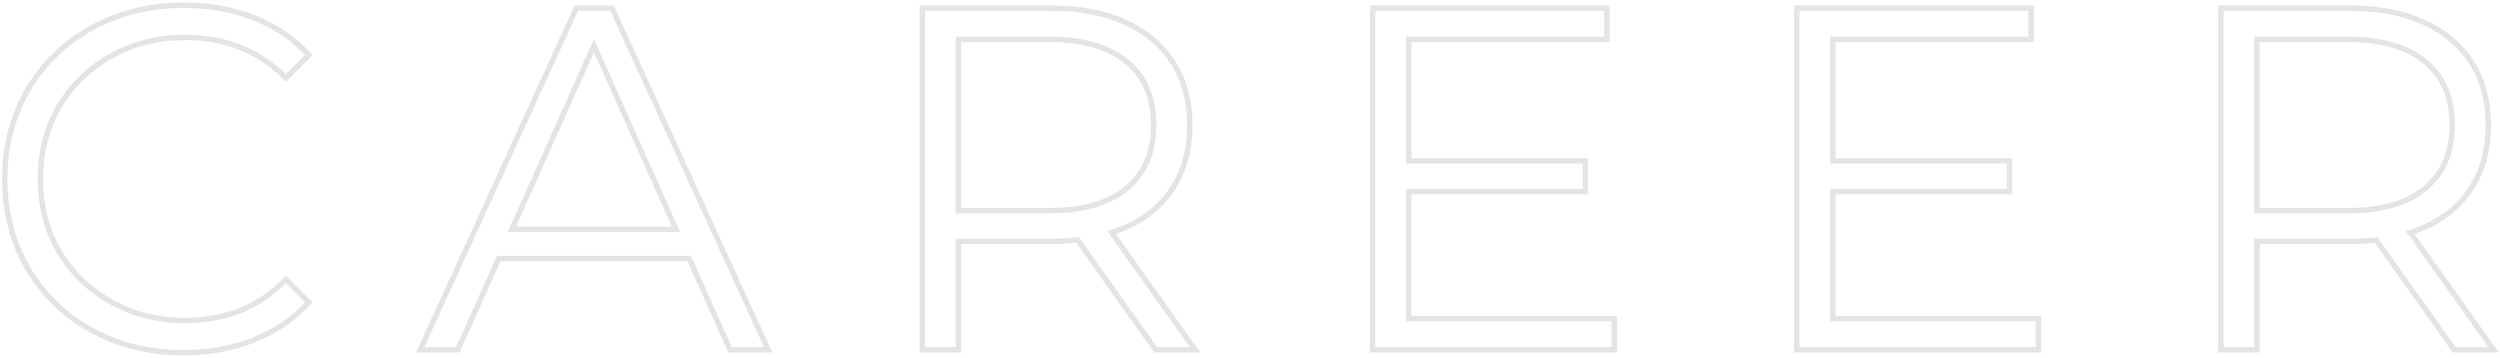 <?xml version="1.0" encoding="UTF-8"?> <svg xmlns="http://www.w3.org/2000/svg" width="922" height="132" viewBox="0 0 922 132" fill="none"> <path d="M33.794 121.8L33.31 122.675L33.314 122.677L33.794 121.8ZM10.214 98.94L9.347 99.437L9.351 99.444L9.354 99.45L10.214 98.94ZM10.214 33.24L9.352 32.735L9.35 32.738L10.214 33.24ZM33.974 10.2L33.494 9.323L33.494 9.323L33.974 10.2ZM93.734 6.6L93.368 7.53L93.368 7.53L93.734 6.6ZM113.895 20.28L114.602 20.987L115.28 20.309L114.63 19.603L113.895 20.28ZM105.435 28.74L104.723 29.443L105.43 30.159L106.142 29.447L105.435 28.74ZM40.995 20.64L40.507 19.767L40.507 19.767L40.995 20.64ZM21.735 39.36L20.874 38.851L20.868 38.861L21.735 39.36ZM21.735 92.64L20.868 93.139L20.874 93.149L21.735 92.64ZM40.995 111.36L40.507 112.233L40.507 112.233L40.995 111.36ZM105.435 103.08L106.142 102.373L105.422 101.653L104.715 102.386L105.435 103.08ZM113.895 111.54L114.63 112.217L115.28 111.511L114.602 110.833L113.895 111.54ZM93.555 125.4L93.921 126.33L93.928 126.328L93.555 125.4ZM67.635 129.08C55.308 129.08 44.195 126.355 34.275 120.923L33.314 122.677C43.554 128.285 55.002 131.08 67.635 131.08V129.08ZM34.279 120.925C24.473 115.491 16.744 107.996 11.075 98.43L9.354 99.45C15.206 109.324 23.196 117.069 33.31 122.675L34.279 120.925ZM11.082 98.443C5.535 88.764 2.755 77.958 2.755 66H0.755C0.755 78.282 3.614 89.436 9.347 99.437L11.082 98.443ZM2.755 66C2.755 54.042 5.535 43.297 11.079 33.742L9.35 32.738C3.614 42.623 0.755 53.718 0.755 66H2.755ZM11.078 33.745C16.745 24.063 24.532 16.511 34.455 11.077L33.494 9.323C23.257 14.929 15.204 22.737 9.352 32.735L11.078 33.745ZM34.455 11.077C44.375 5.645 55.488 2.92 67.814 2.92V0.92C55.181 0.92 43.734 3.715 33.494 9.323L34.455 11.077ZM67.814 2.92C77.062 2.92 85.576 4.461 93.368 7.53L94.101 5.67C86.053 2.499 77.287 0.92 67.814 0.92V2.92ZM93.368 7.53C101.154 10.598 107.746 15.073 113.159 20.957L114.63 19.603C109.004 13.487 102.155 8.842 94.101 5.67L93.368 7.53ZM113.187 19.573L104.727 28.033L106.142 29.447L114.602 20.987L113.187 19.573ZM106.146 28.037C96.104 17.872 83.421 12.8 68.174 12.8V14.8C82.928 14.8 95.085 19.688 104.723 29.443L106.146 28.037ZM68.174 12.8C58.055 12.8 48.826 15.118 40.507 19.767L41.482 21.513C49.483 17.042 58.374 14.8 68.174 14.8V12.8ZM40.507 19.767C32.195 24.412 25.645 30.776 20.874 38.851L22.596 39.869C27.184 32.103 33.474 25.988 41.482 21.513L40.507 19.767ZM20.868 38.861C16.214 46.944 13.895 55.999 13.895 66H15.895C15.895 56.321 18.135 47.616 22.601 39.859L20.868 38.861ZM13.895 66C13.895 76.001 16.214 85.056 20.868 93.139L22.601 92.141C18.135 84.384 15.895 75.679 15.895 66H13.895ZM20.874 93.149C25.645 101.224 32.195 107.588 40.507 112.233L41.482 110.487C33.474 106.012 27.184 99.897 22.596 92.131L20.874 93.149ZM40.507 112.233C48.826 116.882 58.055 119.2 68.174 119.2V117.2C58.374 117.2 49.483 114.958 41.482 110.487L40.507 112.233ZM68.174 119.2C83.542 119.2 96.23 114.066 106.154 103.774L104.715 102.386C95.199 112.254 83.047 117.2 68.174 117.2V119.2ZM104.727 103.787L113.187 112.247L114.602 110.833L106.142 102.373L104.727 103.787ZM113.159 110.863C107.746 116.747 101.092 121.284 93.181 124.472L93.928 126.328C102.097 123.036 109.004 118.333 114.63 112.217L113.159 110.863ZM93.188 124.47C85.396 127.539 76.882 129.08 67.635 129.08V131.08C77.108 131.08 85.873 129.501 93.921 126.33L93.188 124.47ZM254.145 95.34L255.058 94.93L254.793 94.34H254.145V95.34ZM183.945 95.34V94.34H183.298L183.033 94.93L183.945 95.34ZM168.825 129V130H169.473L169.738 129.41L168.825 129ZM154.965 129L154.056 128.584L153.409 130H154.965V129ZM212.565 3V2H211.923L211.656 2.584L212.565 3ZM225.705 3L226.615 2.584L226.348 2H225.705V3ZM283.305 129V130H284.862L284.215 128.584L283.305 129ZM269.265 129L268.353 129.41L268.618 130H269.265V129ZM249.285 84.54V85.54H250.828L250.198 84.132L249.285 84.54ZM219.045 16.86L219.958 16.452L219.045 14.409L218.132 16.452L219.045 16.86ZM188.805 84.54L187.892 84.132L187.263 85.54H188.805V84.54ZM254.145 94.34H183.945V96.34H254.145V94.34ZM183.033 94.93L167.913 128.59L169.738 129.41L184.858 95.75L183.033 94.93ZM168.825 128H154.965V130H168.825V128ZM155.875 129.416L213.475 3.416L211.656 2.584L154.056 128.584L155.875 129.416ZM212.565 4H225.705V2H212.565V4ZM224.796 3.416L282.396 129.416L284.215 128.584L226.615 2.584L224.796 3.416ZM283.305 128H269.265V130H283.305V128ZM270.178 128.59L255.058 94.93L253.233 95.75L268.353 129.41L270.178 128.59ZM250.198 84.132L219.958 16.452L218.132 17.268L248.372 84.948L250.198 84.132ZM218.132 16.452L187.892 84.132L189.718 84.948L219.958 17.268L218.132 16.452ZM188.805 85.54H249.285V83.54H188.805V85.54ZM426.189 129L425.374 129.58L425.673 130H426.189V129ZM397.389 88.5L398.204 87.921L397.863 87.441L397.278 87.506L397.389 88.5ZM353.469 89.04V88.04H352.469V89.04H353.469ZM353.469 129V130H354.469V129H353.469ZM340.149 129H339.149V130H340.149V129ZM340.149 3V2H339.149V3H340.149ZM425.109 14.52L424.465 15.285L424.465 15.285L425.109 14.52ZM431.229 71.22L430.424 70.627L430.422 70.629L431.229 71.22ZM409.989 85.8L409.68 84.849L408.383 85.27L409.174 86.38L409.989 85.8ZM440.769 129V130H442.709L441.583 128.42L440.769 129ZM415.569 69.42L416.21 70.187L416.21 70.187L415.569 69.42ZM415.569 22.8L414.927 23.567L414.936 23.574L415.569 22.8ZM353.469 14.52V13.52H352.469V14.52H353.469ZM353.469 77.7H352.469V78.7H353.469V77.7ZM427.004 128.42L398.204 87.921L396.574 89.079L425.374 129.58L427.004 128.42ZM397.278 87.506C394.078 87.862 390.754 88.04 387.309 88.04V90.04C390.823 90.04 394.22 89.858 397.499 89.494L397.278 87.506ZM387.309 88.04H353.469V90.04H387.309V88.04ZM352.469 89.04V129H354.469V89.04H352.469ZM353.469 128H340.149V130H353.469V128ZM341.149 129V3H339.149V129H341.149ZM340.149 4H387.309V2H340.149V4ZM387.309 4C403.236 4 415.579 7.803 424.465 15.285L425.753 13.755C416.398 5.877 403.542 2 387.309 2V4ZM424.465 15.285C433.329 22.749 437.789 33.013 437.789 46.2H439.789C439.789 32.507 435.129 21.651 425.753 13.755L424.465 15.285ZM437.789 46.2C437.789 55.862 435.318 63.985 430.424 70.627L432.034 71.813C437.22 64.775 439.789 56.218 439.789 46.2H437.789ZM430.422 70.629C425.646 77.153 418.755 81.903 409.68 84.849L410.298 86.751C419.703 83.697 426.972 78.727 432.036 71.811L430.422 70.629ZM409.174 86.38L439.954 129.58L441.583 128.42L410.803 85.22L409.174 86.38ZM440.769 128H426.189V130H440.769V128ZM386.949 78.7C399.56 78.7 409.365 75.913 416.21 70.187L414.927 68.653C408.573 73.967 399.297 76.7 386.949 76.7V78.7ZM416.21 70.187C423.075 64.446 426.469 56.404 426.469 46.2H424.469C424.469 55.916 421.263 63.354 414.927 68.653L416.21 70.187ZM426.469 46.2C426.469 35.765 423.08 27.654 416.202 22.026L414.936 23.574C421.257 28.746 424.469 36.235 424.469 46.2H426.469ZM416.21 22.033C409.365 16.307 399.56 13.52 386.949 13.52V15.52C399.297 15.52 408.573 18.253 414.927 23.567L416.21 22.033ZM386.949 13.52H353.469V15.52H386.949V13.52ZM352.469 14.52V77.7H354.469V14.52H352.469ZM353.469 78.7H386.949V76.7H353.469V78.7ZM595.327 117.48H596.327V116.48H595.327V117.48ZM595.327 129V130H596.327V129H595.327ZM506.227 129H505.227V130H506.227V129ZM506.227 3V2H505.227V3H506.227ZM592.627 3H593.627V2H592.627V3ZM592.627 14.52V15.52H593.627V14.52H592.627ZM519.547 14.52V13.52H518.547V14.52H519.547ZM519.547 59.34H518.547V60.34H519.547V59.34ZM584.707 59.34H585.707V58.34H584.707V59.34ZM584.707 70.68V71.68H585.707V70.68H584.707ZM519.547 70.68V69.68H518.547V70.68H519.547ZM519.547 117.48H518.547V118.48H519.547V117.48ZM594.327 117.48V129H596.327V117.48H594.327ZM595.327 128H506.227V130H595.327V128ZM507.227 129V3H505.227V129H507.227ZM506.227 4H592.627V2H506.227V4ZM591.627 3V14.52H593.627V3H591.627ZM592.627 13.52H519.547V15.52H592.627V13.52ZM518.547 14.52V59.34H520.547V14.52H518.547ZM519.547 60.34H584.707V58.34H519.547V60.34ZM583.707 59.34V70.68H585.707V59.34H583.707ZM584.707 69.68H519.547V71.68H584.707V69.68ZM518.547 70.68V117.48H520.547V70.68H518.547ZM519.547 118.48H595.327V116.48H519.547V118.48ZM751.737 117.48H752.737V116.48H751.737V117.48ZM751.737 129V130H752.737V129H751.737ZM662.637 129H661.637V130H662.637V129ZM662.637 3V2H661.637V3H662.637ZM749.037 3H750.037V2H749.037V3ZM749.037 14.52V15.52H750.037V14.52H749.037ZM675.957 14.52V13.52H674.957V14.52H675.957ZM675.957 59.34H674.957V60.34H675.957V59.34ZM741.117 59.34H742.117V58.34H741.117V59.34ZM741.117 70.68V71.68H742.117V70.68H741.117ZM675.957 70.68V69.68H674.957V70.68H675.957ZM675.957 117.48H674.957V118.48H675.957V117.48ZM750.737 117.48V129H752.737V117.48H750.737ZM751.737 128H662.637V130H751.737V128ZM663.637 129V3H661.637V129H663.637ZM662.637 4H749.037V2H662.637V4ZM748.037 3V14.52H750.037V3H748.037ZM749.037 13.52H675.957V15.52H749.037V13.52ZM674.957 14.52V59.34H676.957V14.52H674.957ZM675.957 60.34H741.117V58.34H675.957V60.34ZM740.117 59.34V70.68H742.117V59.34H740.117ZM741.117 69.68H675.957V71.68H741.117V69.68ZM674.957 70.68V117.48H676.957V70.68H674.957ZM675.957 118.48H751.737V116.48H675.957V118.48ZM905.087 129L904.272 129.58L904.571 130H905.087V129ZM876.287 88.5L877.102 87.921L876.761 87.441L876.177 87.506L876.287 88.5ZM832.367 89.04V88.04H831.367V89.04H832.367ZM832.367 129V130H833.367V129H832.367ZM819.047 129H818.047V130H819.047V129ZM819.047 3V2H818.047V3H819.047ZM904.007 14.52L903.363 15.285L903.363 15.285L904.007 14.52ZM910.127 71.22L909.322 70.627L909.32 70.629L910.127 71.22ZM888.887 85.8L888.579 84.849L887.282 85.27L888.073 86.38L888.887 85.8ZM919.667 129V130H921.608L920.482 128.42L919.667 129ZM894.467 69.42L895.109 70.187L895.109 70.187L894.467 69.42ZM894.467 22.8L893.826 23.567L893.834 23.574L894.467 22.8ZM832.367 14.52V13.52H831.367V14.52H832.367ZM832.367 77.7H831.367V78.7H832.367V77.7ZM905.902 128.42L877.102 87.921L875.472 89.079L904.272 129.58L905.902 128.42ZM876.177 87.506C872.976 87.862 869.653 88.04 866.207 88.04V90.04C869.722 90.04 873.119 89.858 876.398 89.494L876.177 87.506ZM866.207 88.04H832.367V90.04H866.207V88.04ZM831.367 89.04V129H833.367V89.04H831.367ZM832.367 128H819.047V130H832.367V128ZM820.047 129V3H818.047V129H820.047ZM819.047 4H866.207V2H819.047V4ZM866.207 4C882.134 4 894.478 7.803 903.363 15.285L904.651 13.755C895.297 5.877 882.441 2 866.207 2V4ZM903.363 15.285C912.227 22.749 916.687 33.013 916.687 46.2H918.687C918.687 32.507 914.027 21.651 904.651 13.755L903.363 15.285ZM916.687 46.2C916.687 55.862 914.216 63.985 909.322 70.627L910.932 71.813C916.118 64.775 918.687 56.218 918.687 46.2H916.687ZM909.32 70.629C904.544 77.153 897.653 81.903 888.579 84.849L889.196 86.751C898.602 83.697 905.87 78.727 910.934 71.811L909.32 70.629ZM888.073 86.38L918.853 129.58L920.482 128.42L889.702 85.22L888.073 86.38ZM919.667 128H905.087V130H919.667V128ZM865.847 78.7C878.459 78.7 888.263 75.913 895.109 70.187L893.826 68.653C887.472 73.967 878.196 76.7 865.847 76.7V78.7ZM895.109 70.187C901.973 64.446 905.367 56.404 905.367 46.2H903.367C903.367 55.916 900.162 63.354 893.826 68.653L895.109 70.187ZM905.367 46.2C905.367 35.765 901.979 27.654 895.101 22.026L893.834 23.574C900.156 28.746 903.367 36.235 903.367 46.2H905.367ZM895.109 22.033C888.263 16.307 878.459 13.52 865.847 13.52V15.52C878.196 15.52 887.472 18.253 893.826 23.567L895.109 22.033ZM865.847 13.52H832.367V15.52H865.847V13.52ZM831.367 14.52V77.7H833.367V14.52H831.367ZM832.367 78.7H865.847V76.7H832.367V78.7Z" fill="#E4E4E4"></path> </svg> 